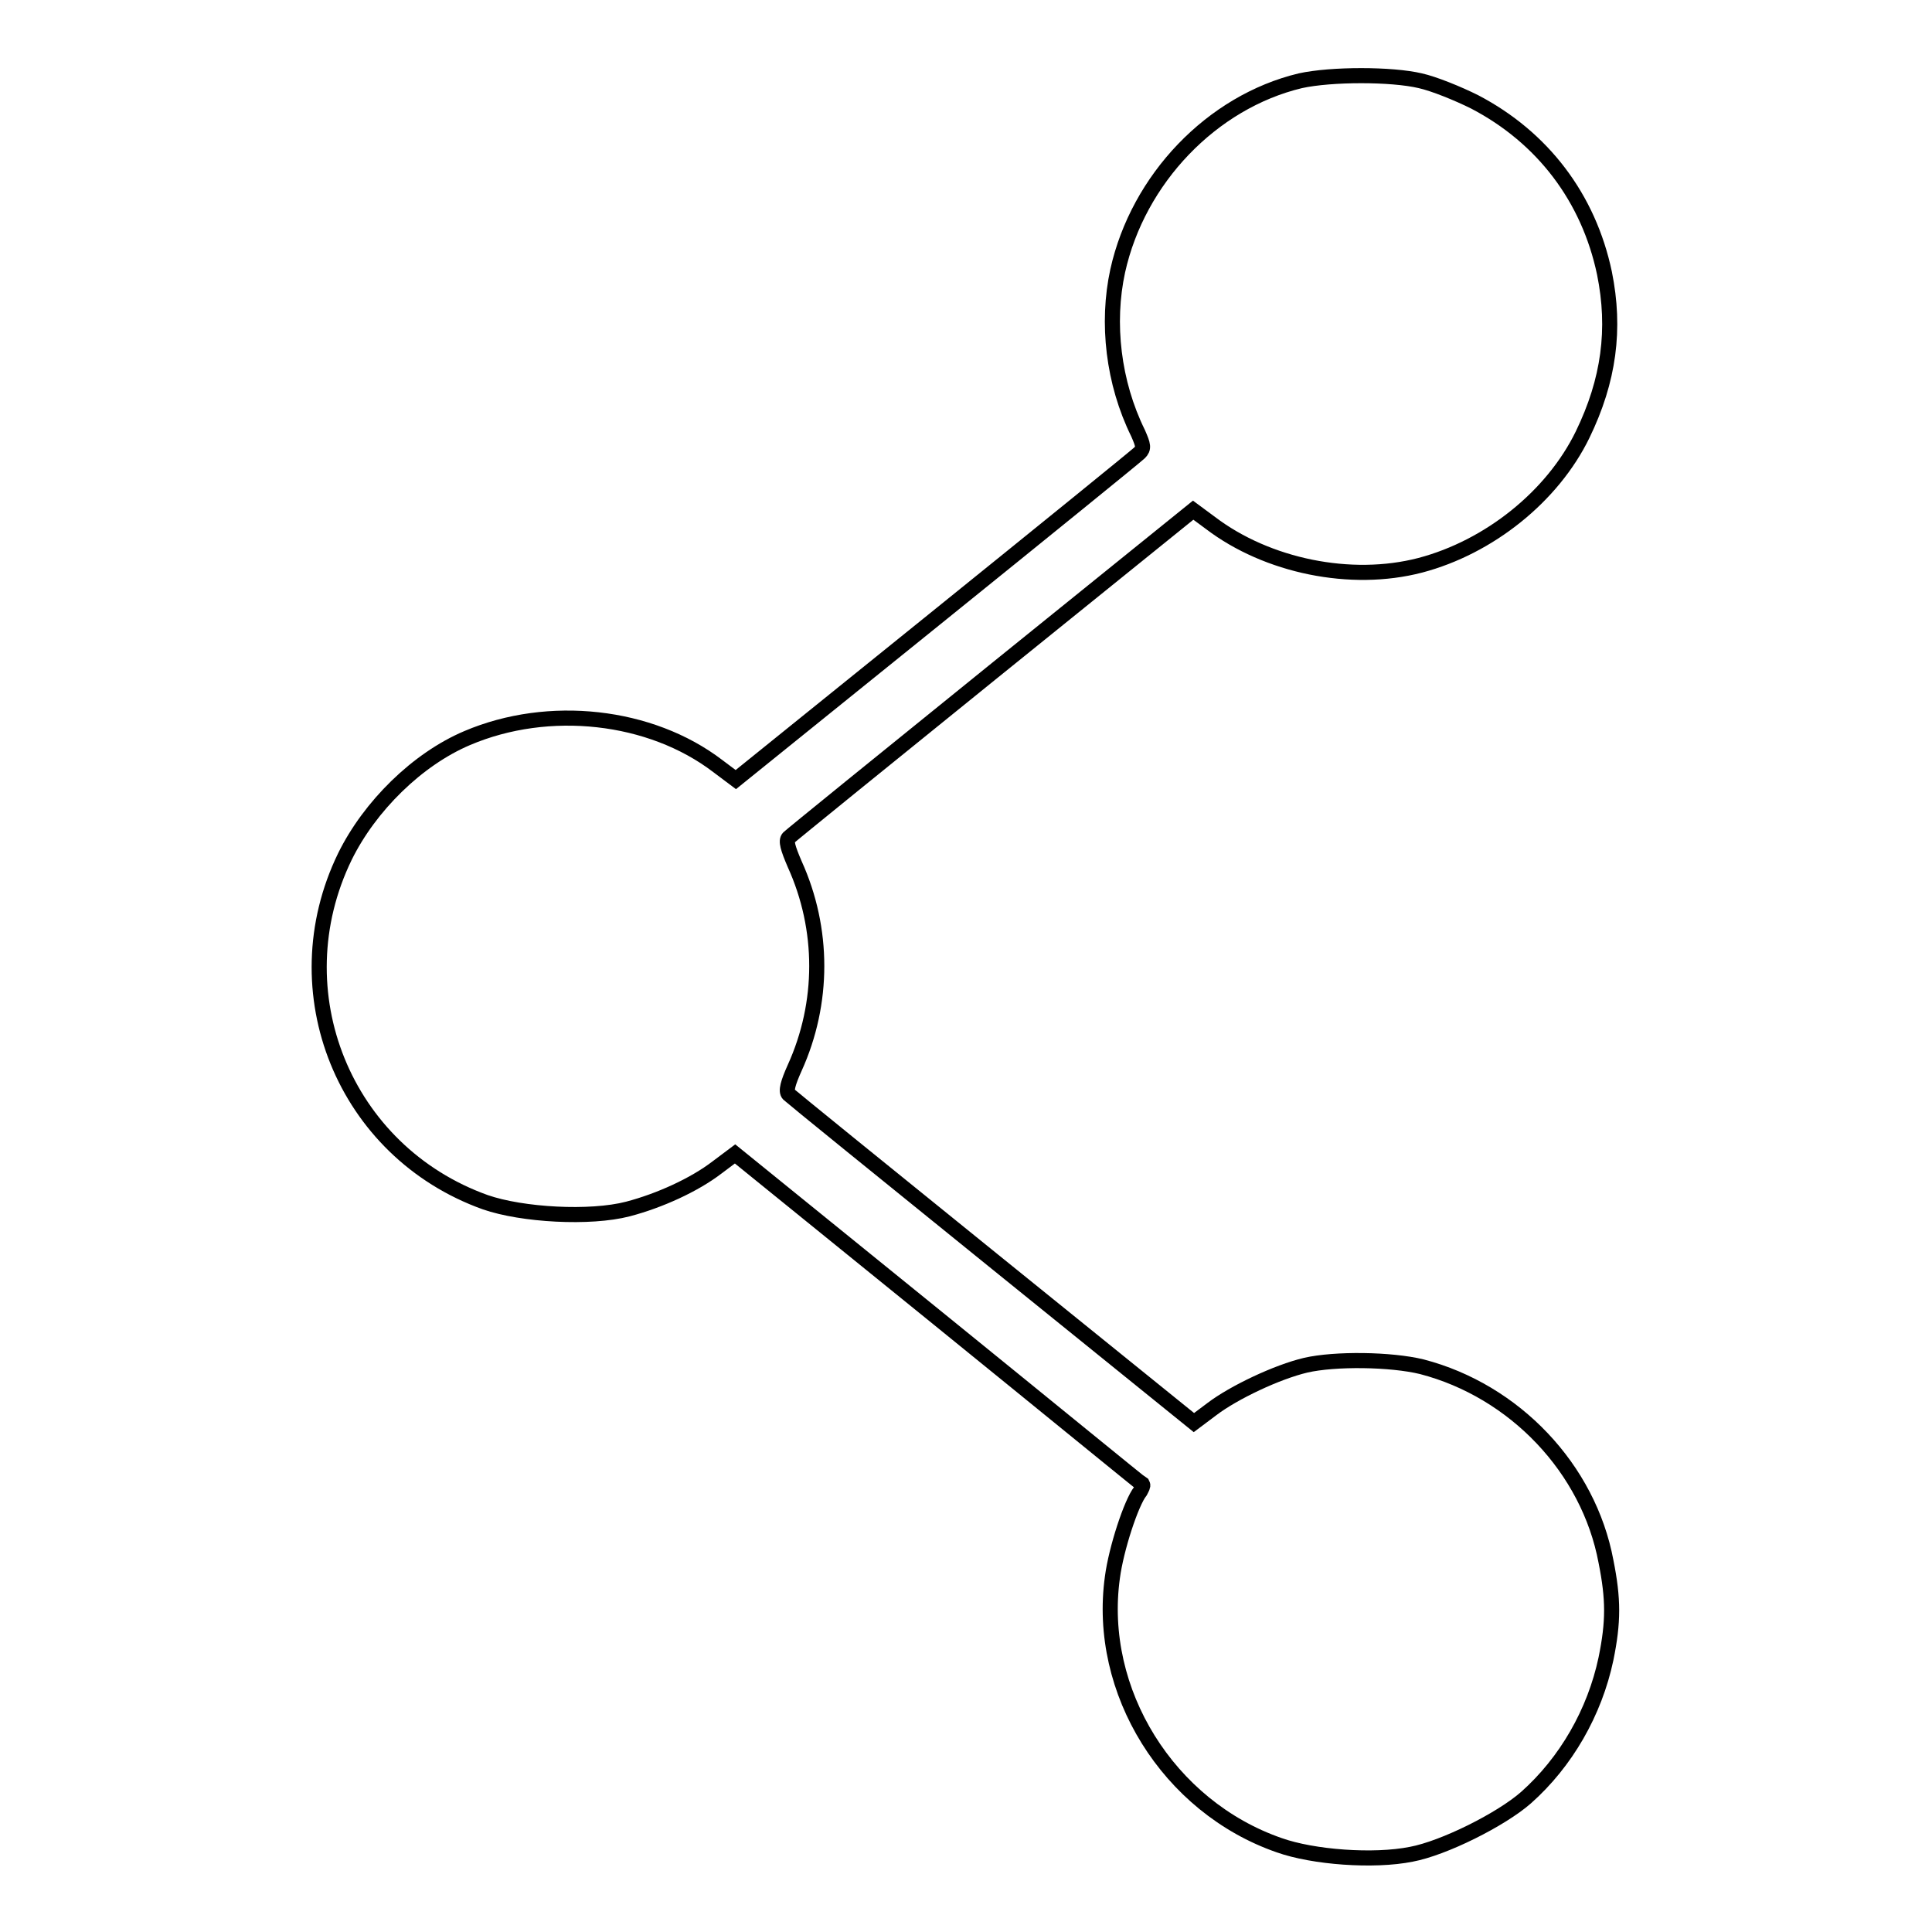 <?xml version="1.0" encoding="utf-8"?>
<!-- Svg Vector Icons : http://www.onlinewebfonts.com/icon -->
<!DOCTYPE svg PUBLIC "-//W3C//DTD SVG 1.1//EN" "http://www.w3.org/Graphics/SVG/1.1/DTD/svg11.dtd">
<svg version="1.1" xmlns="http://www.w3.org/2000/svg" xmlns:xlink="http://www.w3.org/1999/xlink" x="0px" y="0px" viewBox="0 0 256 256" enable-background="new 0 0 256 256" xml:space="preserve">
<g><g><g><path stroke-width="2" fill-opacity="0" stroke="#000000"  d="M172.3,10.7c-11.7,2.8-21.5,13-24.2,25.2c-1.5,6.9-0.6,14.8,2.7,21.5c0.7,1.6,0.8,2,0.2,2.6c-0.4,0.4-12.6,10.3-27.1,22l-26.4,21.3l-2.4-1.8c-8.9-6.8-22.4-8.3-33.2-3.7c-6.6,2.8-12.9,9-16.2,15.7c-8.7,17.9-0.1,39.1,18.6,45.8c4.9,1.7,13.9,2.2,18.9,0.9c4.2-1.1,8.8-3.2,11.8-5.5l2.4-1.8l26.9,21.8c14.8,12,26.9,21.9,27.1,22c0.1,0.2-0.1,0.5-0.3,0.9c-1.2,1.5-3.2,7.6-3.7,11.4c-2.1,15.1,7.4,30.4,22.1,35.5c4.5,1.6,12.5,2.2,17.5,1.2c4.3-0.8,11.9-4.6,15.2-7.5c5.3-4.7,9.1-11.3,10.6-18.4c1-4.9,1-7.9,0-12.9c-2.3-12.3-12.1-22.6-24.4-25.8c-4.1-1-11.5-1.1-15.4-0.2c-3.8,0.9-9.5,3.6-12.4,5.8l-2.4,1.8l-26.6-21.5c-14.6-11.8-26.8-21.7-27.1-22c-0.4-0.4-0.1-1.5,0.8-3.5c3.9-8.6,3.9-18.4,0-27c-0.9-2.1-1.2-3.1-0.8-3.5c0.3-0.3,12.5-10.2,27.1-22l26.5-21.4l2.3,1.7c7.5,5.7,18.6,8,27.8,5.6c9.1-2.4,17.5-9.1,21.5-17.3c3.5-7.2,4.4-14,2.9-21.4c-2.1-10-8.2-18-17.2-22.7c-2.2-1.1-5.4-2.4-7.2-2.8C184.4,9.8,176.4,9.8,172.3,10.7z"/></g></g></g>
</svg>